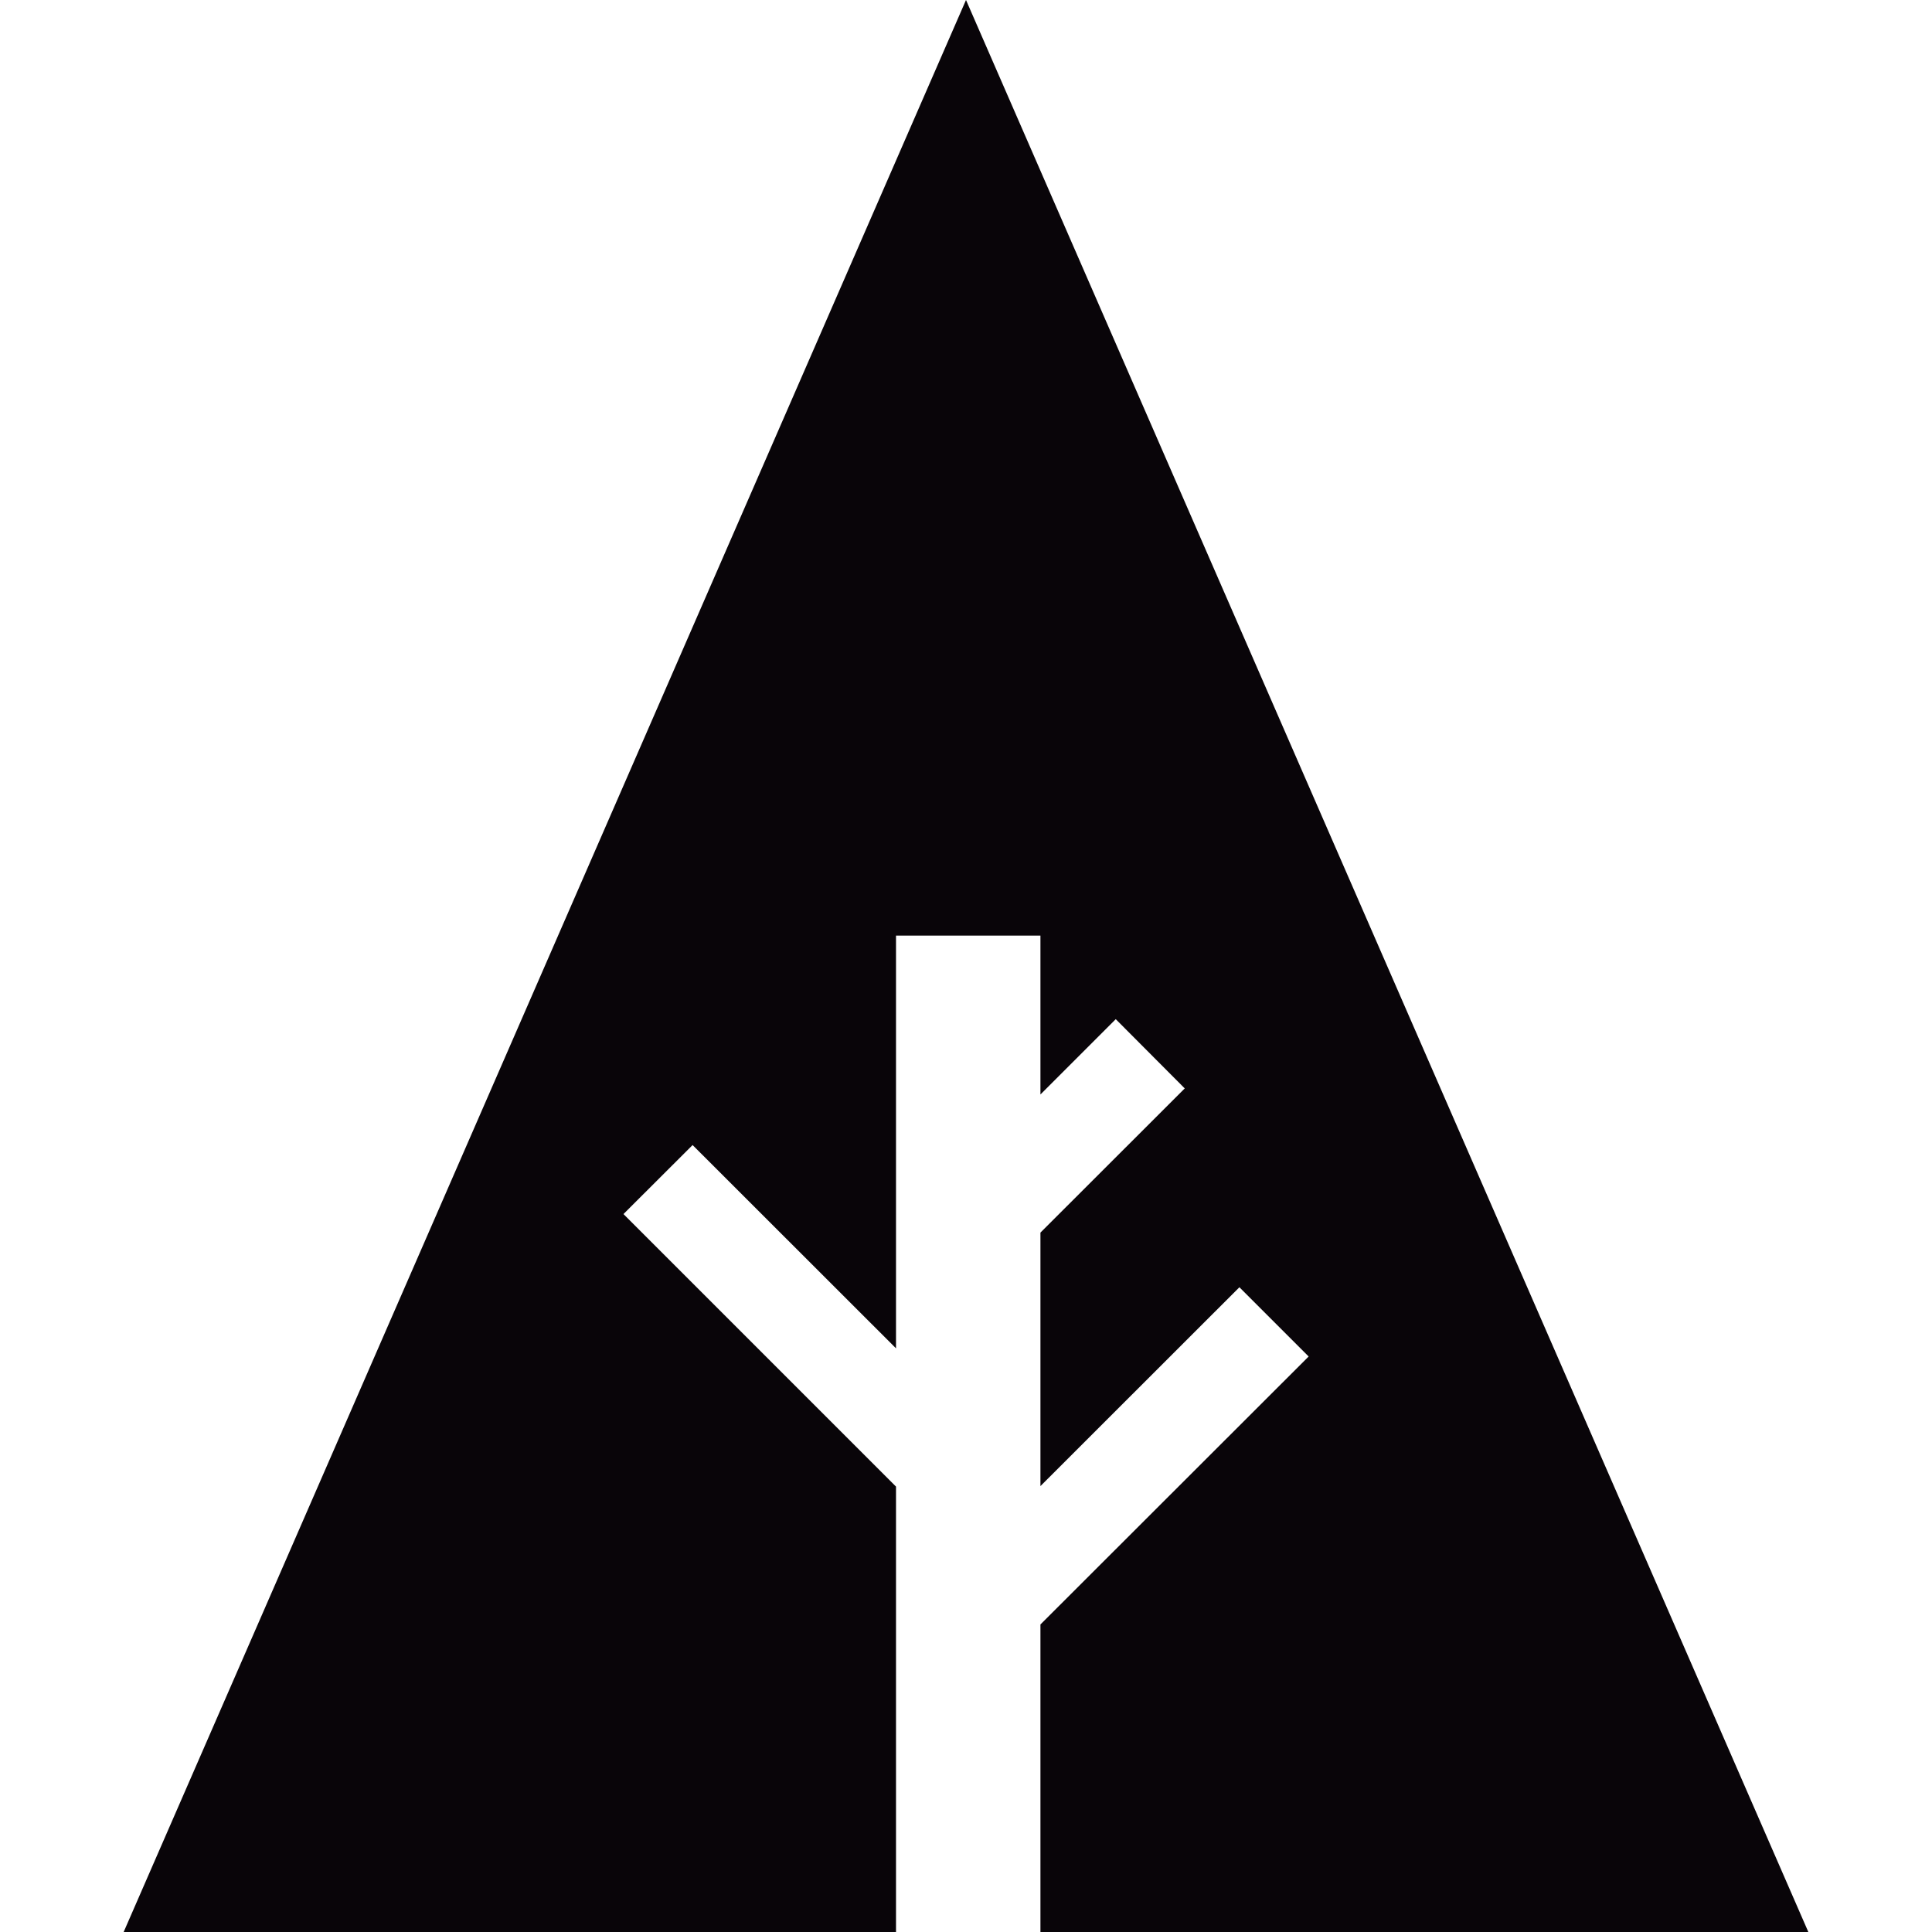 <?xml version="1.0" encoding="iso-8859-1"?>
<!-- Uploaded to: SVG Repo, www.svgrepo.com, Generator: SVG Repo Mixer Tools -->
<svg height="800px" width="800px" version="1.1" id="Capa_1" xmlns="http://www.w3.org/2000/svg" xmlns:xlink="http://www.w3.org/1999/xlink" 
	 viewBox="0 0 15.624 15.624" xml:space="preserve">
<g>
	<g>
		<polygon style="fill:#090509;" points="8.414,15.624 14.624,15.624 7.812,0 1,15.624 7.246,15.624 7.246,12.022 5.042,9.818 
			5.601,9.26 7.246,10.904 7.246,7.566 8.414,7.566 8.414,8.851 9.023,8.242 9.581,8.802 8.414,9.968 8.414,12.018 10.023,10.41 
			10.583,10.97 8.414,13.137 		"/>
	</g>
</g>
</svg>
